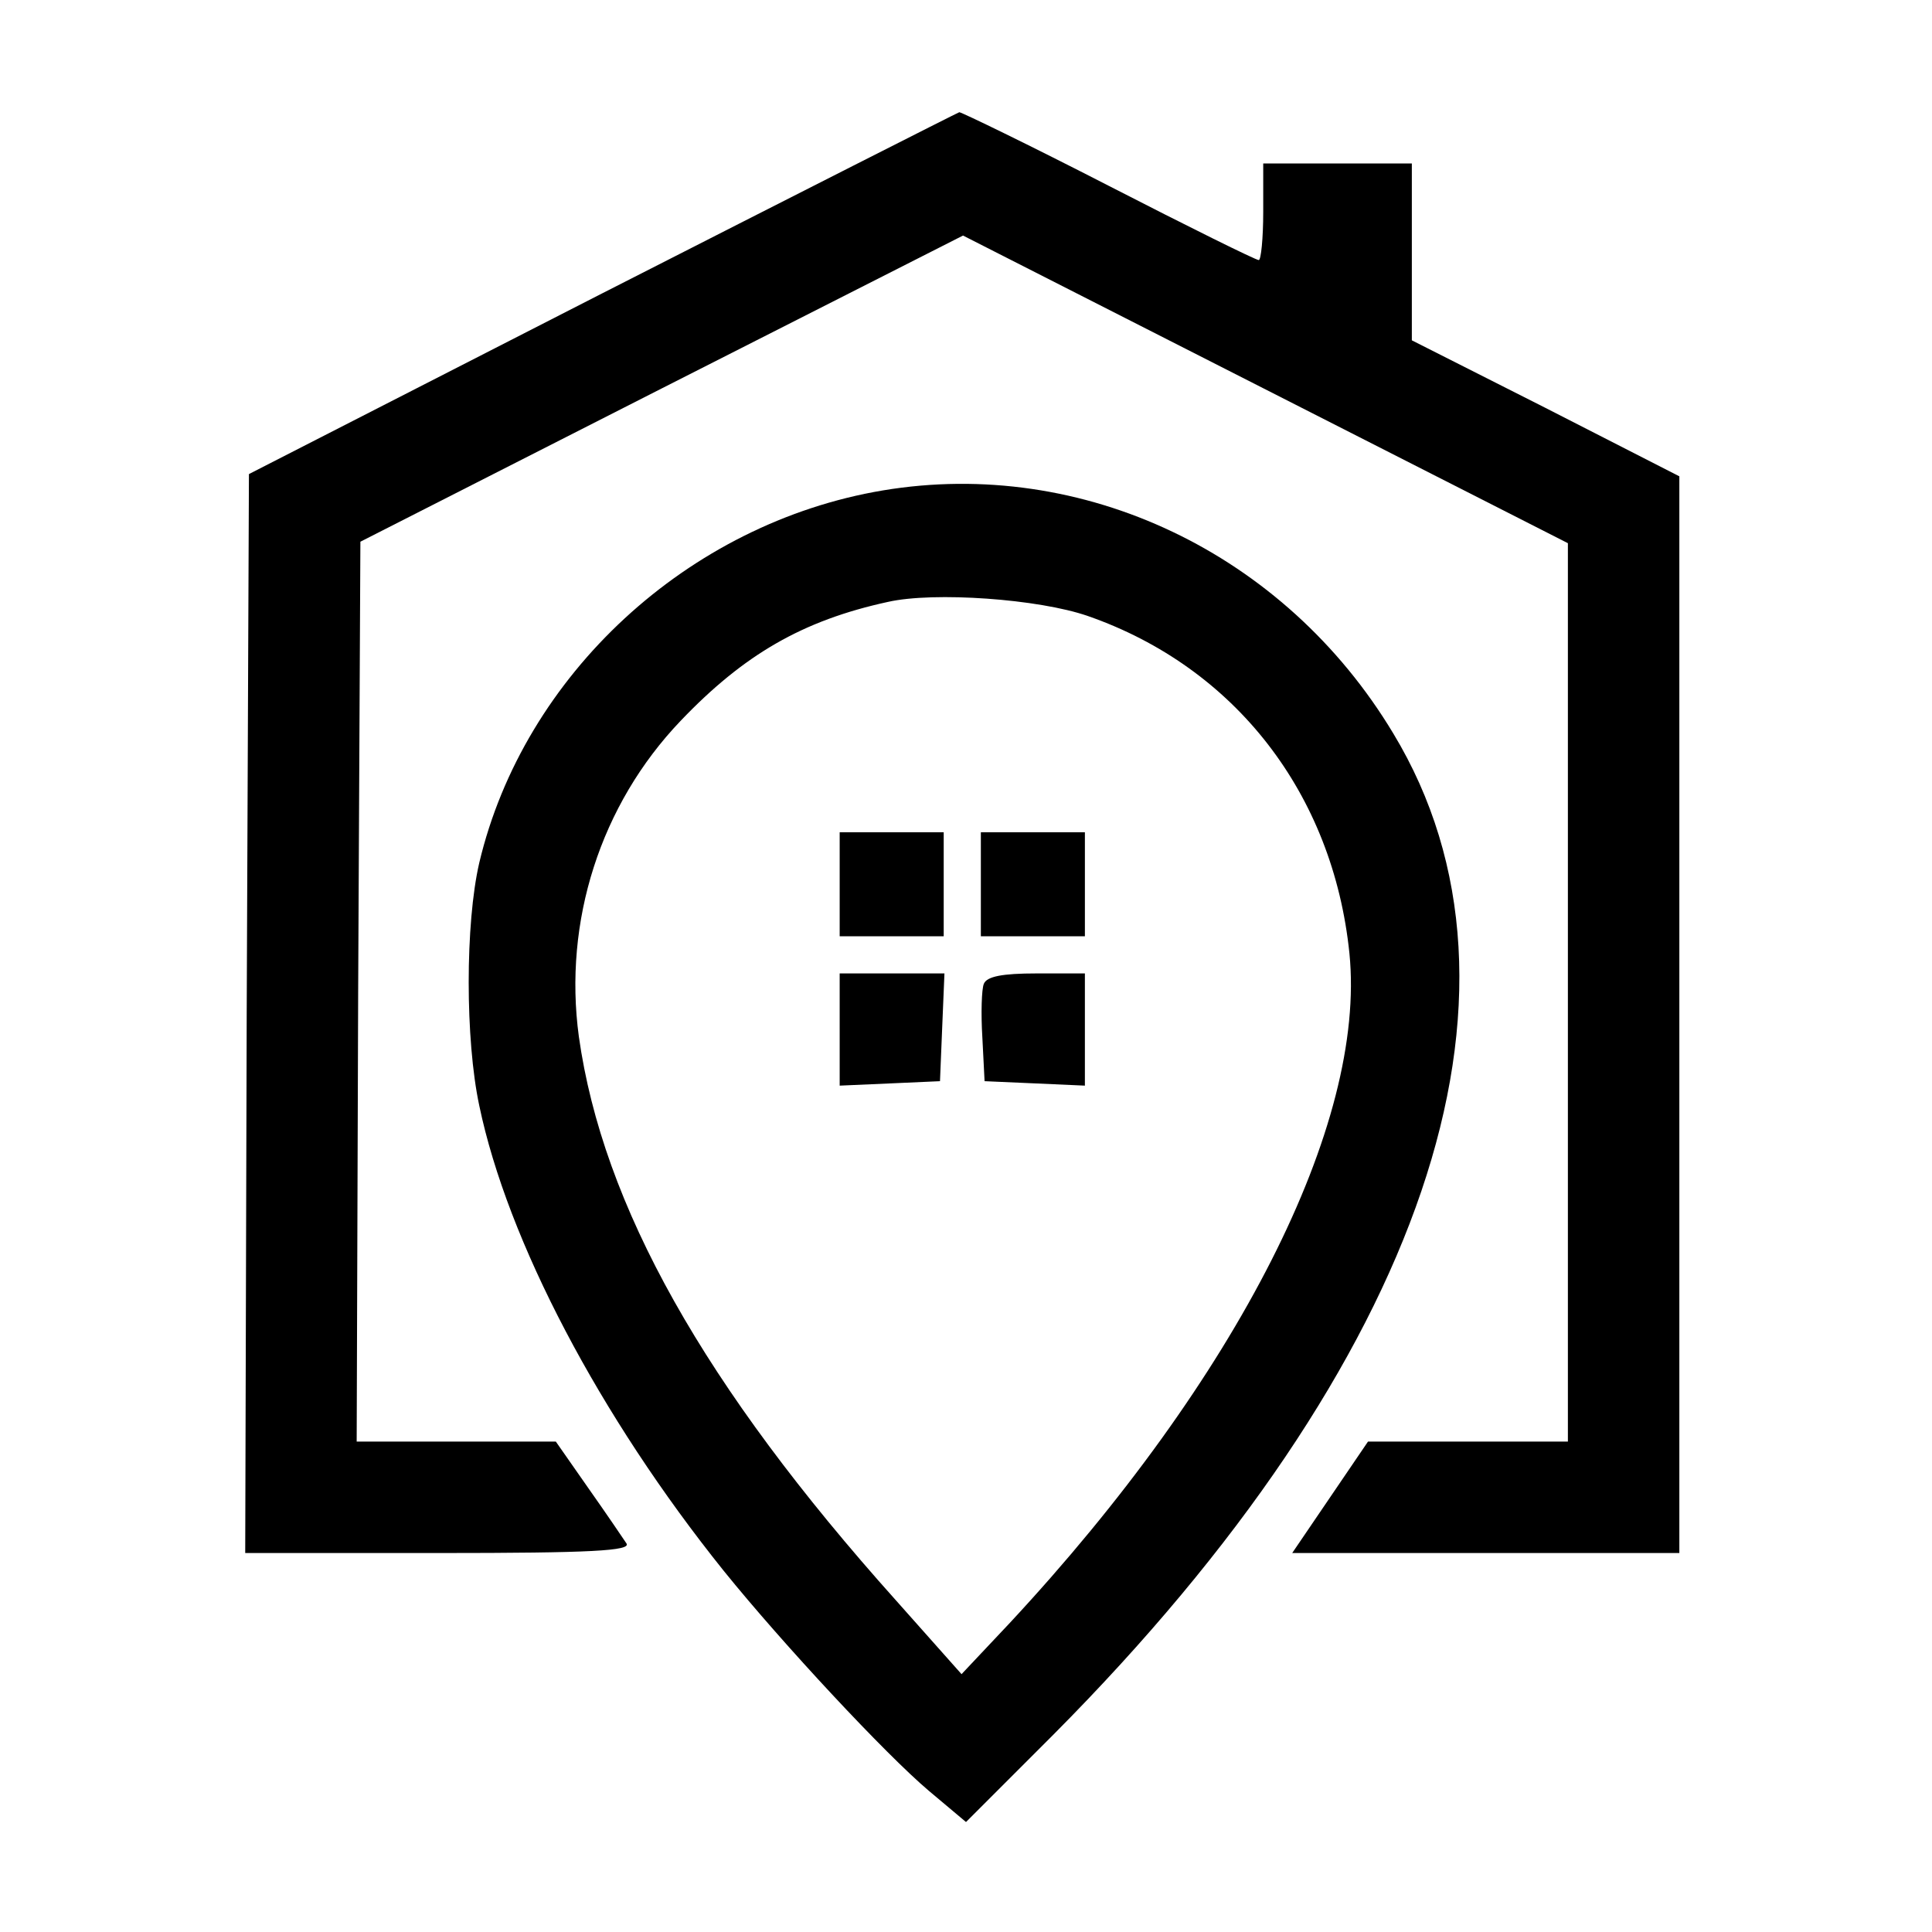 <?xml version="1.0" standalone="no"?>
<!DOCTYPE svg PUBLIC "-//W3C//DTD SVG 20010904//EN"
 "http://www.w3.org/TR/2001/REC-SVG-20010904/DTD/svg10.dtd">
<svg version="1.0" xmlns="http://www.w3.org/2000/svg"
 width="260pt" height="260pt" viewBox="0 0 260 260"
 preserveAspectRatio="xMidYMid meet">
<g transform="translate(0,260) scale(0.1,-0.1)"
fill="#000000" stroke="none">
<path d="M810 2205 l-475 -243 -3 -726 -2 -726 261 0 c205 0 259 3 252 13 -4
6 -27 40 -51 74 l-44 63 -134 0 -134 0 2 605 3 606 405 206 406 206 407 -207
407 -207 0 -605 0 -604 -135 0 -134 0 -51 -75 -51 -75 261 0 260 0 0 725 0
724 -180 92 -180 91 0 119 0 119 -100 0 -100 0 0 -65 c0 -36 -3 -65 -6 -65 -4
0 -95 45 -202 100 -107 55 -198 99 -201 99 -3 -1 -220 -111 -481 -244z"/>
<path d="M1188 1940 c-262 -44 -483 -248 -543 -501 -19 -82 -19 -238 0 -327
38 -182 162 -418 329 -626 80 -99 218 -247 276 -296 l50 -42 118 118 c499 502
668 998 457 1347 -146 243 -418 372 -687 327z m276 -169 c198 -69 330 -239
352 -454 23 -230 -151 -572 -457 -901 l-65 -69 -88 99 c-259 289 -395 532
-427 759 -21 155 29 312 137 425 85 89 164 135 279 160 62 14 203 4 269 -19z"/>
<path d="M1130 1410 l0 -70 70 0 70 0 0 70 0 70 -70 0 -70 0 0 -70z"/>
<path d="M1320 1410 l0 -70 70 0 70 0 0 70 0 70 -70 0 -70 0 0 -70z"/>
<path d="M1130 1215 l0 -76 68 3 67 3 3 73 3 72 -71 0 -70 0 0 -75z"/>
<path d="M1324 1276 c-3 -7 -4 -40 -2 -72 l3 -59 68 -3 67 -3 0 76 0 75 -65 0
c-46 0 -67 -4 -71 -14z"/>
</g>
</svg>
